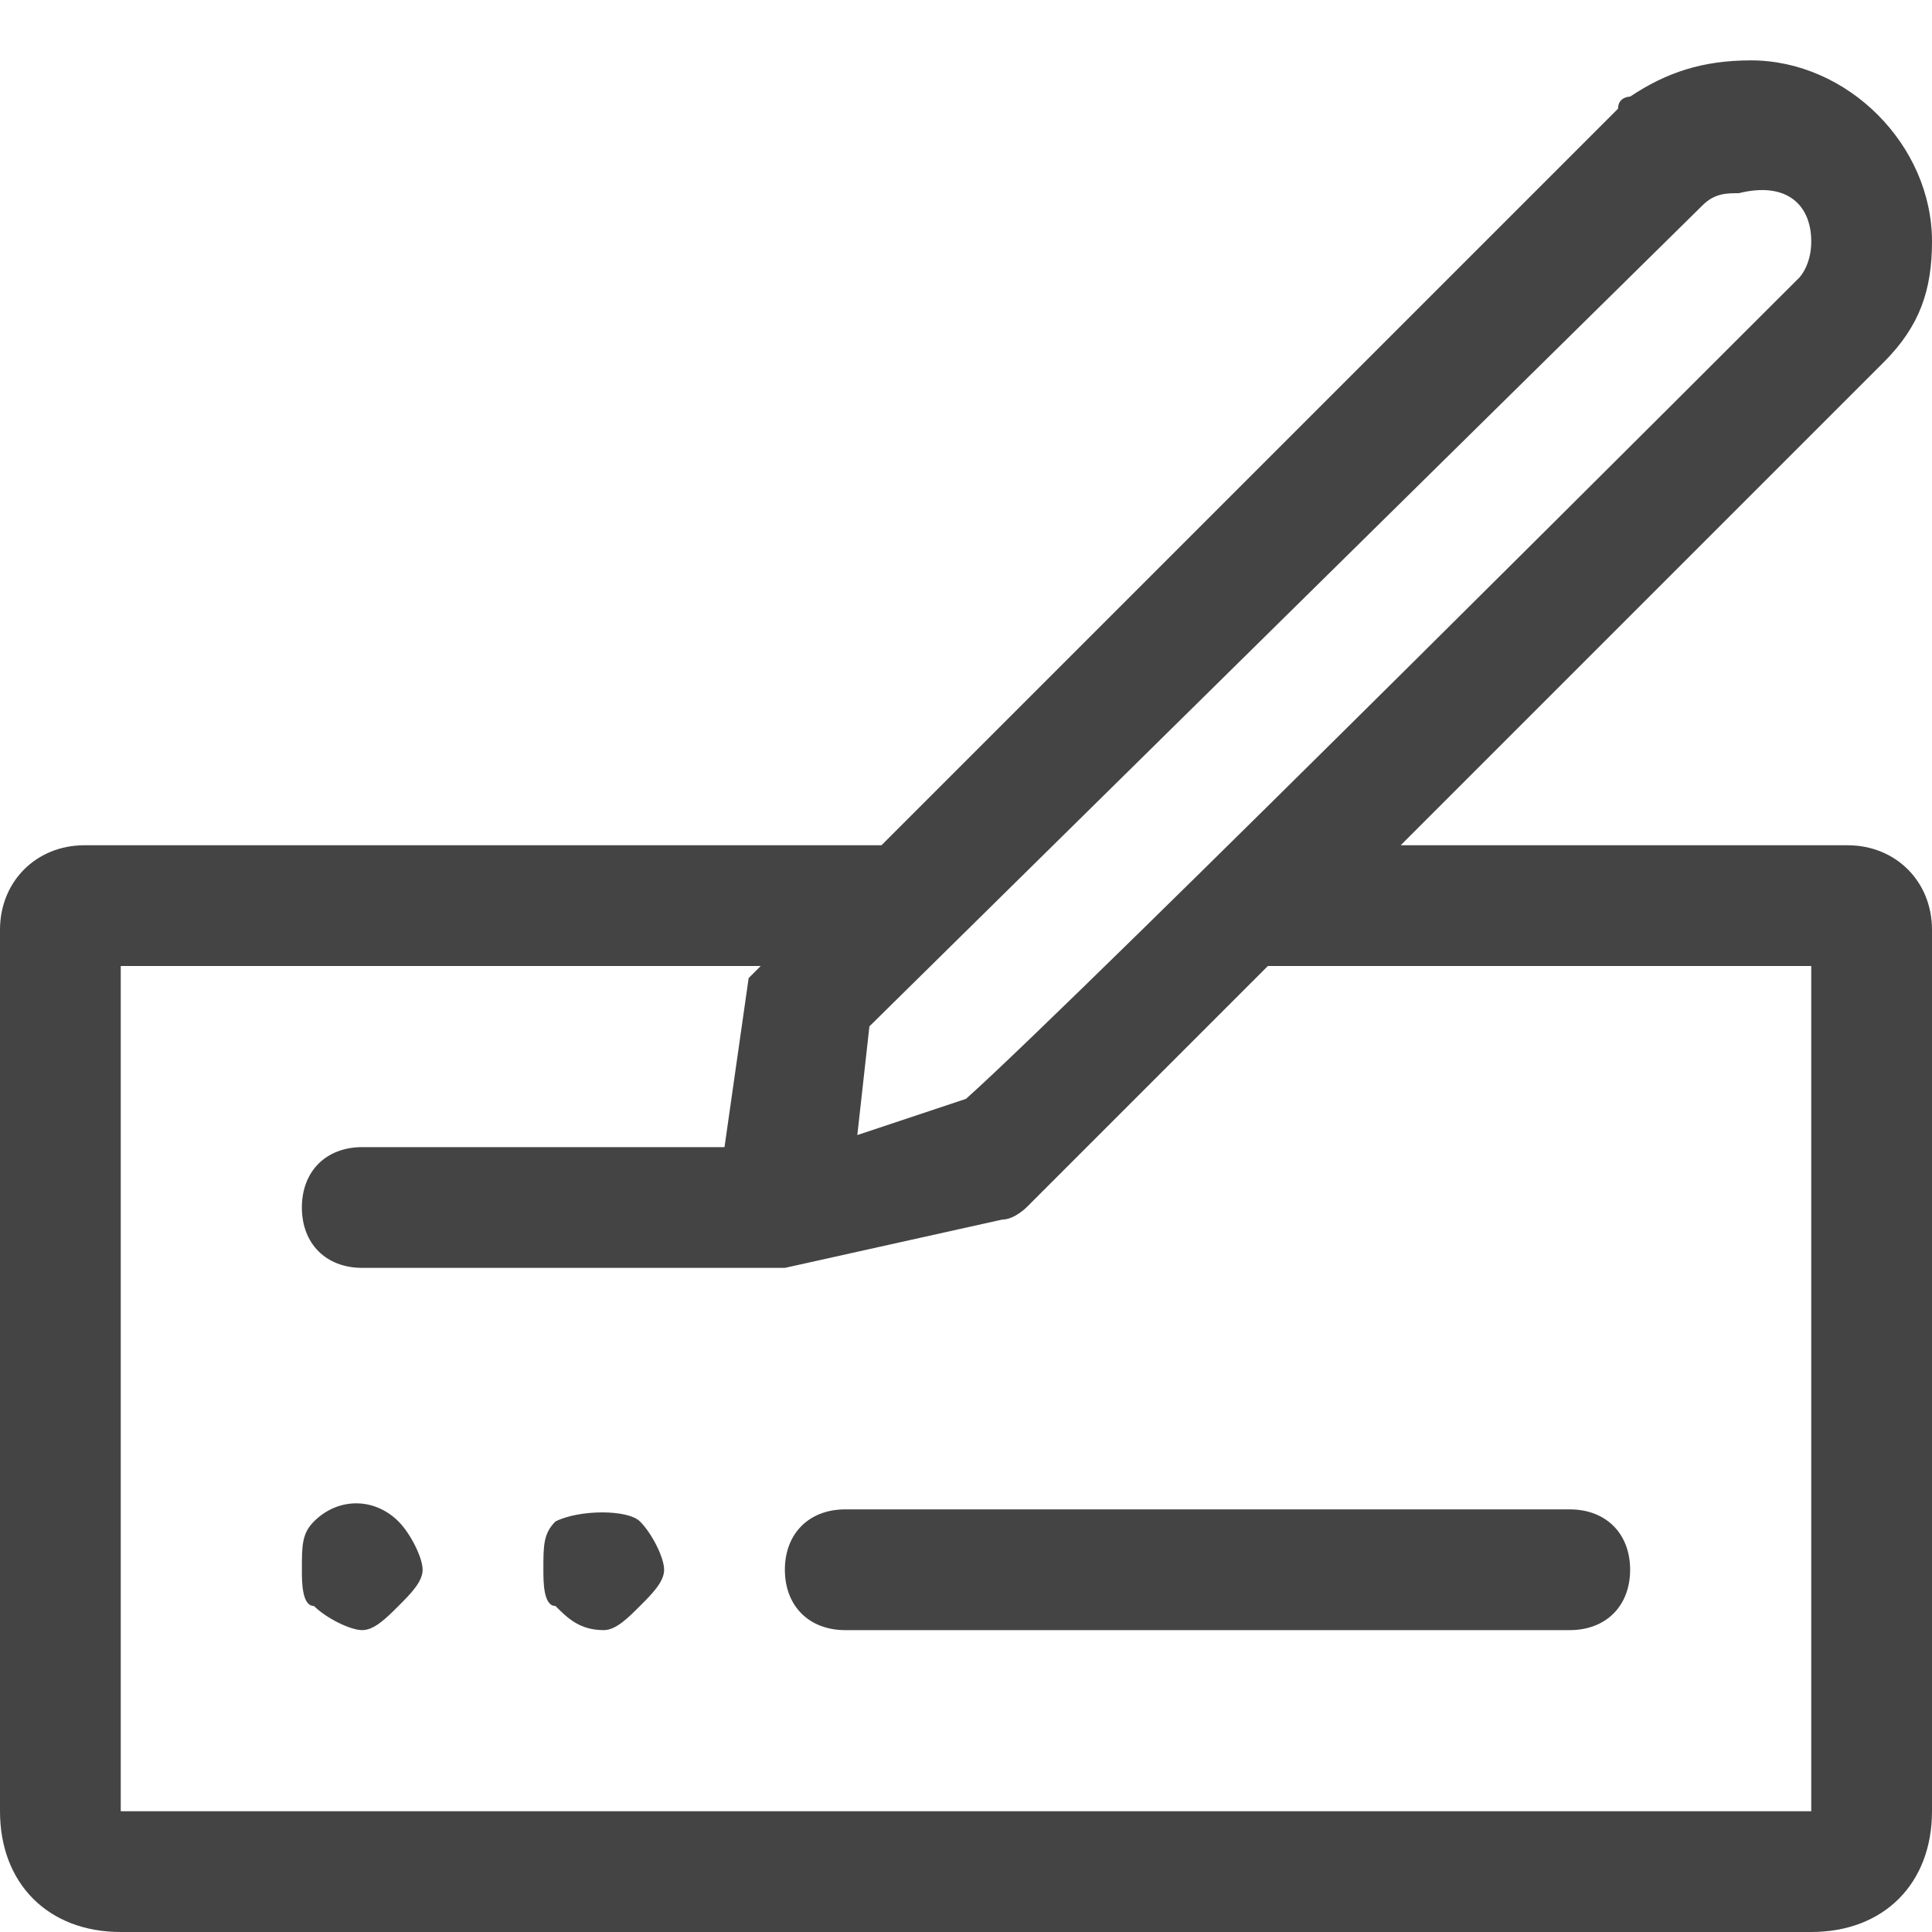 <svg width="16" height="16" viewBox="0 0 16 16" fill="none" xmlns="http://www.w3.org/2000/svg">
<path fill-rule="evenodd" clip-rule="evenodd" d="M11.6 7H15.3C15.7 7 16 7.3 16 7.7V15C16 15.6 15.6 16 15 16H1C0.4 16 0 15.6 0 15V7.7C0 7.3 0.3 7 0.7 7H7.3L13.4 0.9C13.4 0.8 13.5 0.8 13.5 0.8C13.8 0.6 14.1 0.5 14.5 0.5C15.3 0.5 16 1.2 16 2C16 2.4 15.9 2.7 15.6 3L11.6 7ZM3.3 13.3C3.2 13.4 3.1 13.5 3 13.5C2.9 13.5 2.7 13.4 2.6 13.3C2.5 13.3 2.5 13.1 2.5 13C2.5 12.8 2.5 12.7 2.6 12.6C2.8 12.4 3.1 12.4 3.3 12.6C3.4 12.7 3.5 12.9 3.5 13C3.5 13.1 3.4 13.2 3.3 13.3ZM7 13.5C6.7 13.5 6.5 13.3 6.5 13C6.5 12.7 6.7 12.5 7 12.5H13C13.3 12.5 13.5 12.7 13.5 13C13.5 13.3 13.3 13.5 13 13.5H7ZM4.6 12.6C4.5 12.7 4.5 12.8 4.5 13C4.5 13.1 4.5 13.3 4.6 13.3C4.7 13.4 4.8 13.5 5 13.5C5.1 13.5 5.2 13.4 5.3 13.3C5.4 13.2 5.5 13.1 5.5 13C5.5 12.9 5.4 12.7 5.3 12.6C5.2 12.5 4.8 12.5 4.6 12.6ZM7.2 8.5L14.1 1.7C14.2 1.6 14.3 1.6 14.4 1.6C14.8 1.5 15 1.7 15 2C15 2.2 14.9 2.3 14.9 2.3C14.7 2.5 8.9 8.3 8 9.1L7.1 9.4L7.2 8.5ZM1 15H15V8H10.5L8.5 10C8.5 10 8.4 10.1 8.3 10.1L6.5 10.5H3C2.7 10.5 2.5 10.3 2.5 10C2.5 9.7 2.7 9.5 3 9.5H6L6.2 8.1L6.3 8H1V15Z" fill="#444444"/>
</svg>
